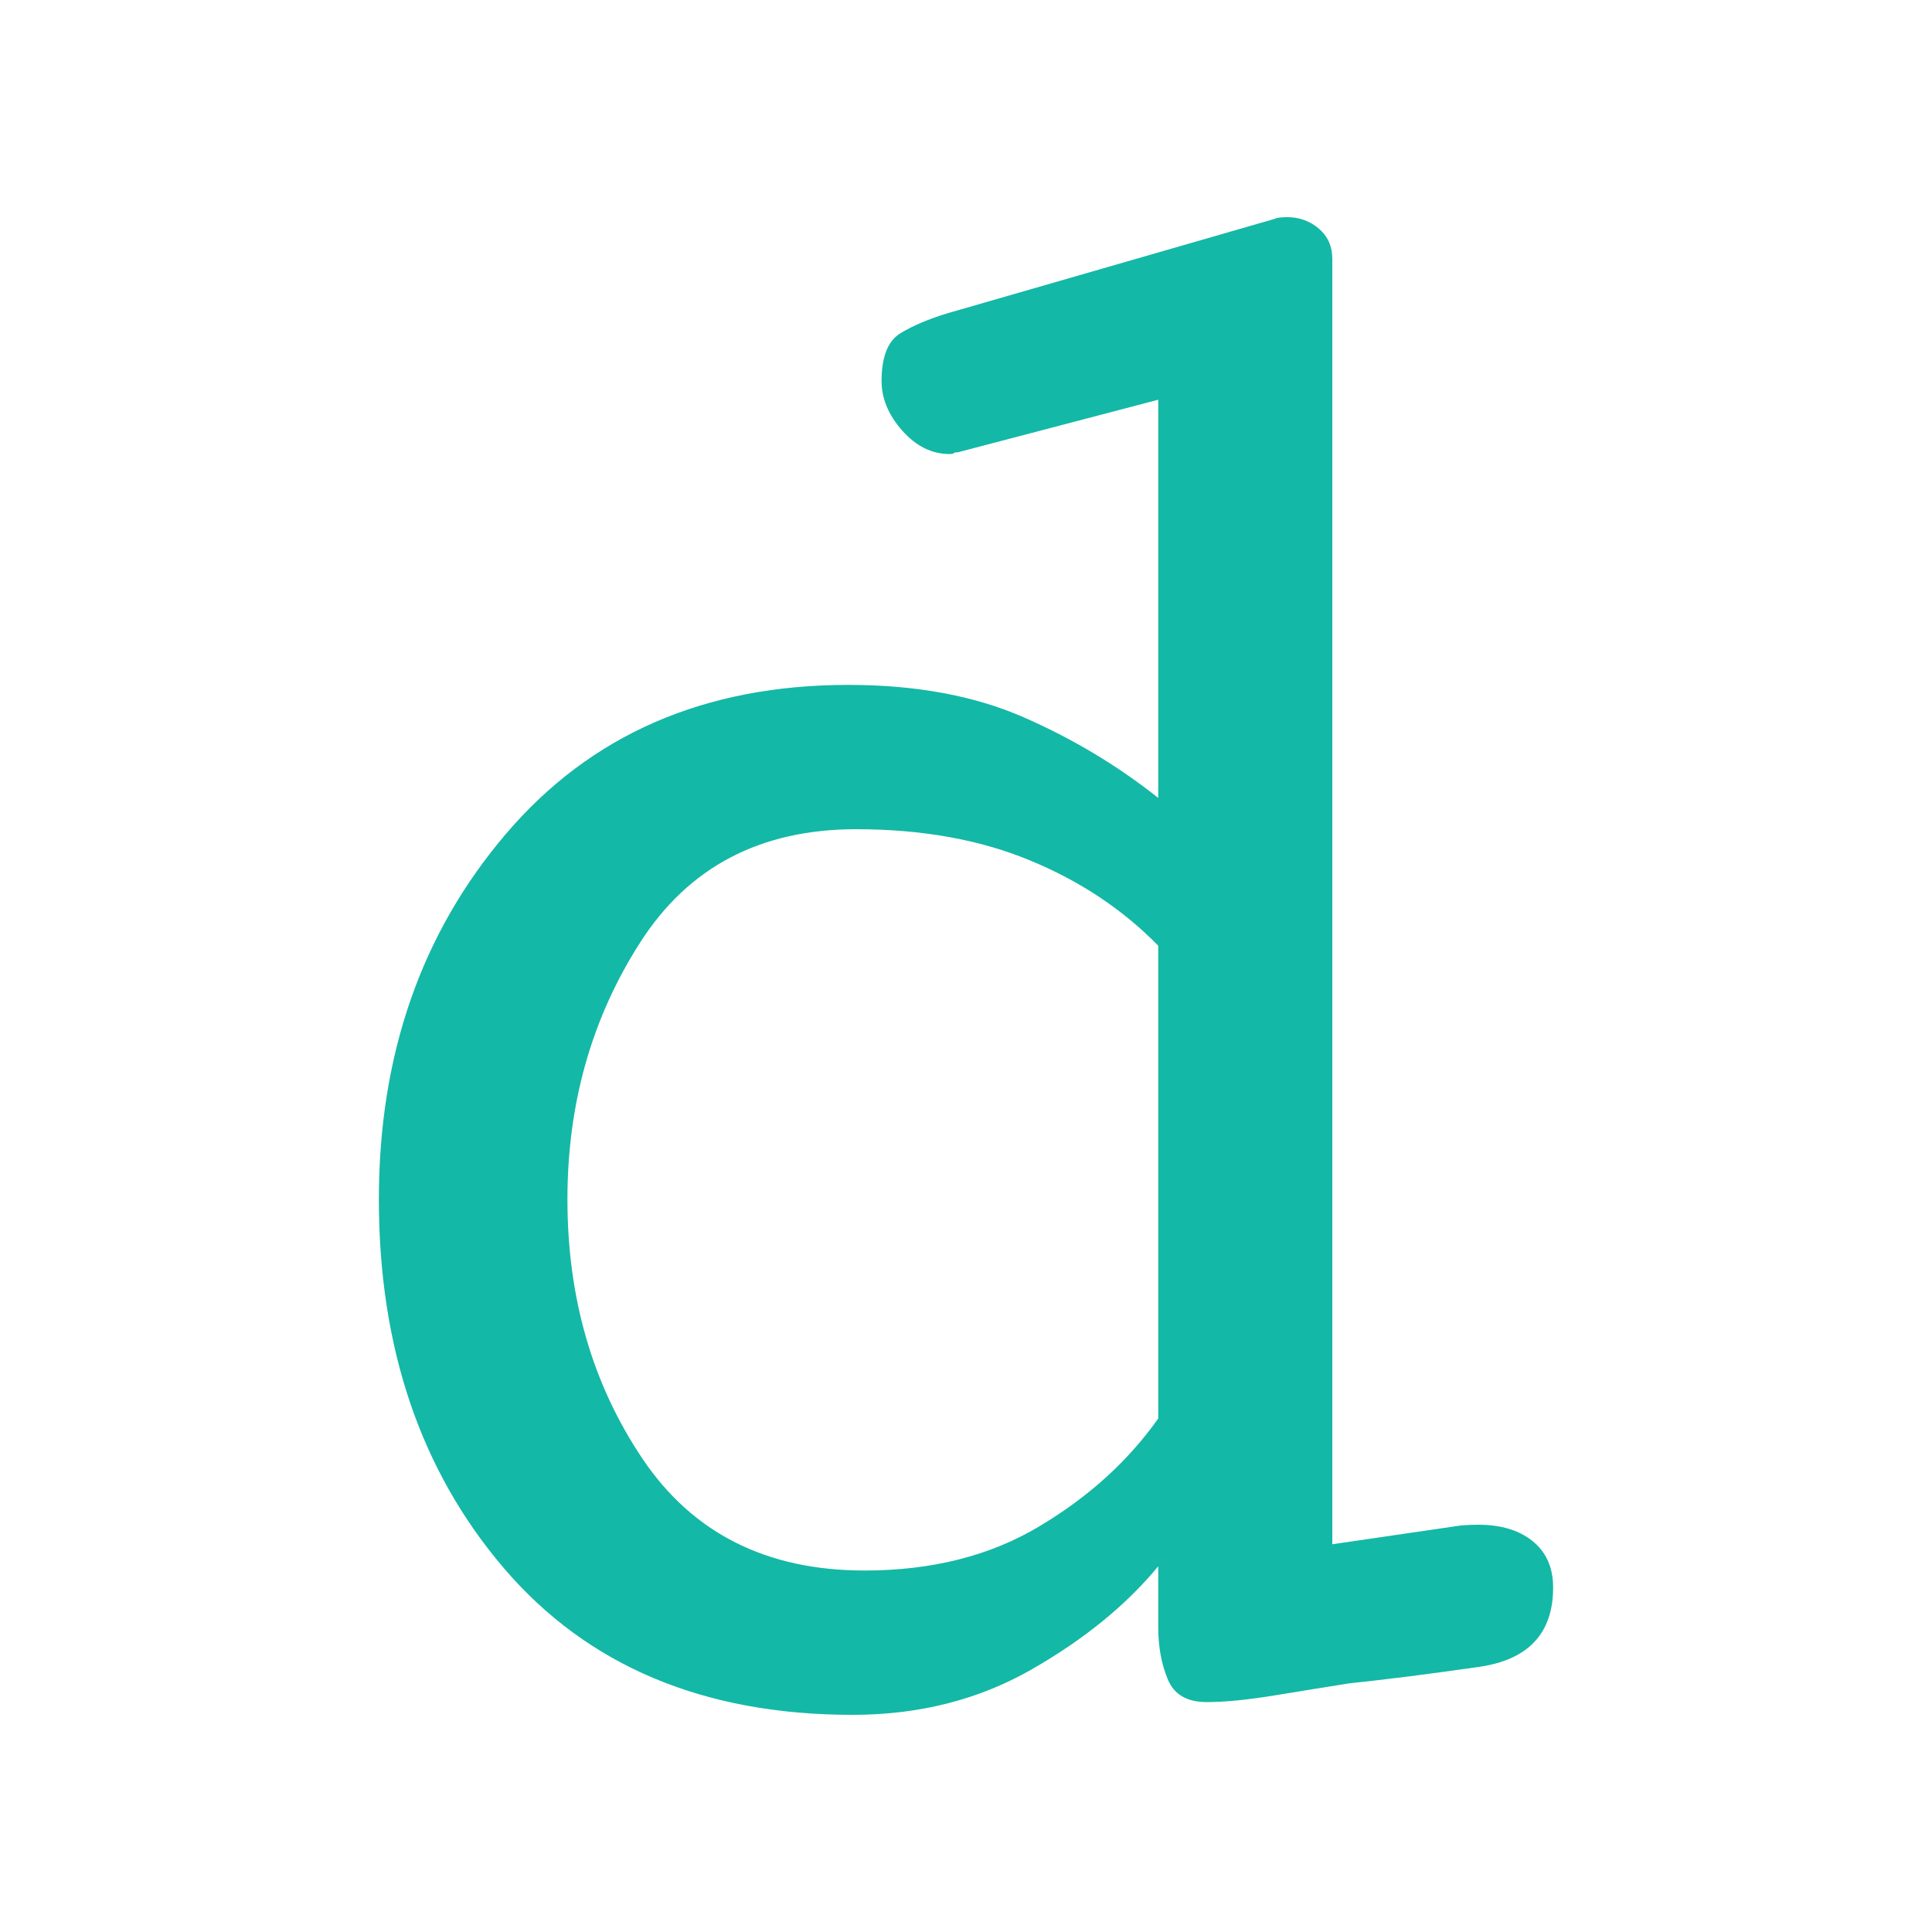 <svg xmlns="http://www.w3.org/2000/svg" width="256" height="256" viewBox="0 0 100 100"><path d="M29.37 62.08L29.37 62.08Q29.37 69.73 33.26 75.51Q37.15 81.29 44.75 81.29L44.75 81.29Q49.98 81.29 53.80 79.00Q57.62 76.72 59.95 73.42L59.95 73.42L59.95 48.95Q57.19 46.13 53.30 44.53Q49.41 42.92 44.31 42.92L44.31 42.92Q36.88 42.92 33.13 48.79Q29.37 54.66 29.37 62.08L29.37 62.08ZM19.61 62.08L19.61 62.08Q19.61 50.88 26.18 43.17Q32.75 35.45 43.91 35.45L43.91 35.45Q49.14 35.45 52.97 37.12Q56.79 38.79 59.95 41.30L59.95 41.30L59.95 20.69L49.58 23.41Q49.41 23.41 49.36 23.46Q49.32 23.50 49.14 23.50L49.14 23.50Q47.78 23.50 46.70 22.29Q45.63 21.08 45.63 19.72L45.63 19.72Q45.63 17.83 46.62 17.24Q47.60 16.65 49.06 16.21L49.06 16.21L65.97 11.33Q66.06 11.28 66.24 11.26Q66.41 11.24 66.63 11.24L66.63 11.24Q67.56 11.24 68.26 11.83Q68.96 12.43 68.96 13.39L68.96 13.39L68.96 79.93L75.33 79.00Q75.55 78.96 75.86 78.94Q76.17 78.92 76.52 78.92L76.52 78.92Q78.28 78.92 79.33 79.77Q80.39 80.63 80.39 82.17L80.39 82.17Q80.39 85.73 76.54 86.28Q72.70 86.83 69.84 87.13L69.84 87.13Q68.13 87.40 66.00 87.75Q63.86 88.10 62.46 88.10L62.46 88.10Q60.92 88.10 60.44 86.91Q59.95 85.73 59.95 84.23L59.95 84.23L59.95 81.07Q57.45 84.10 53.36 86.43Q49.27 88.76 44.13 88.76L44.13 88.76Q32.58 88.76 26.09 81.18Q19.61 73.60 19.61 62.08L19.61 62.08Z" fill="#14b8a6"></path></svg>